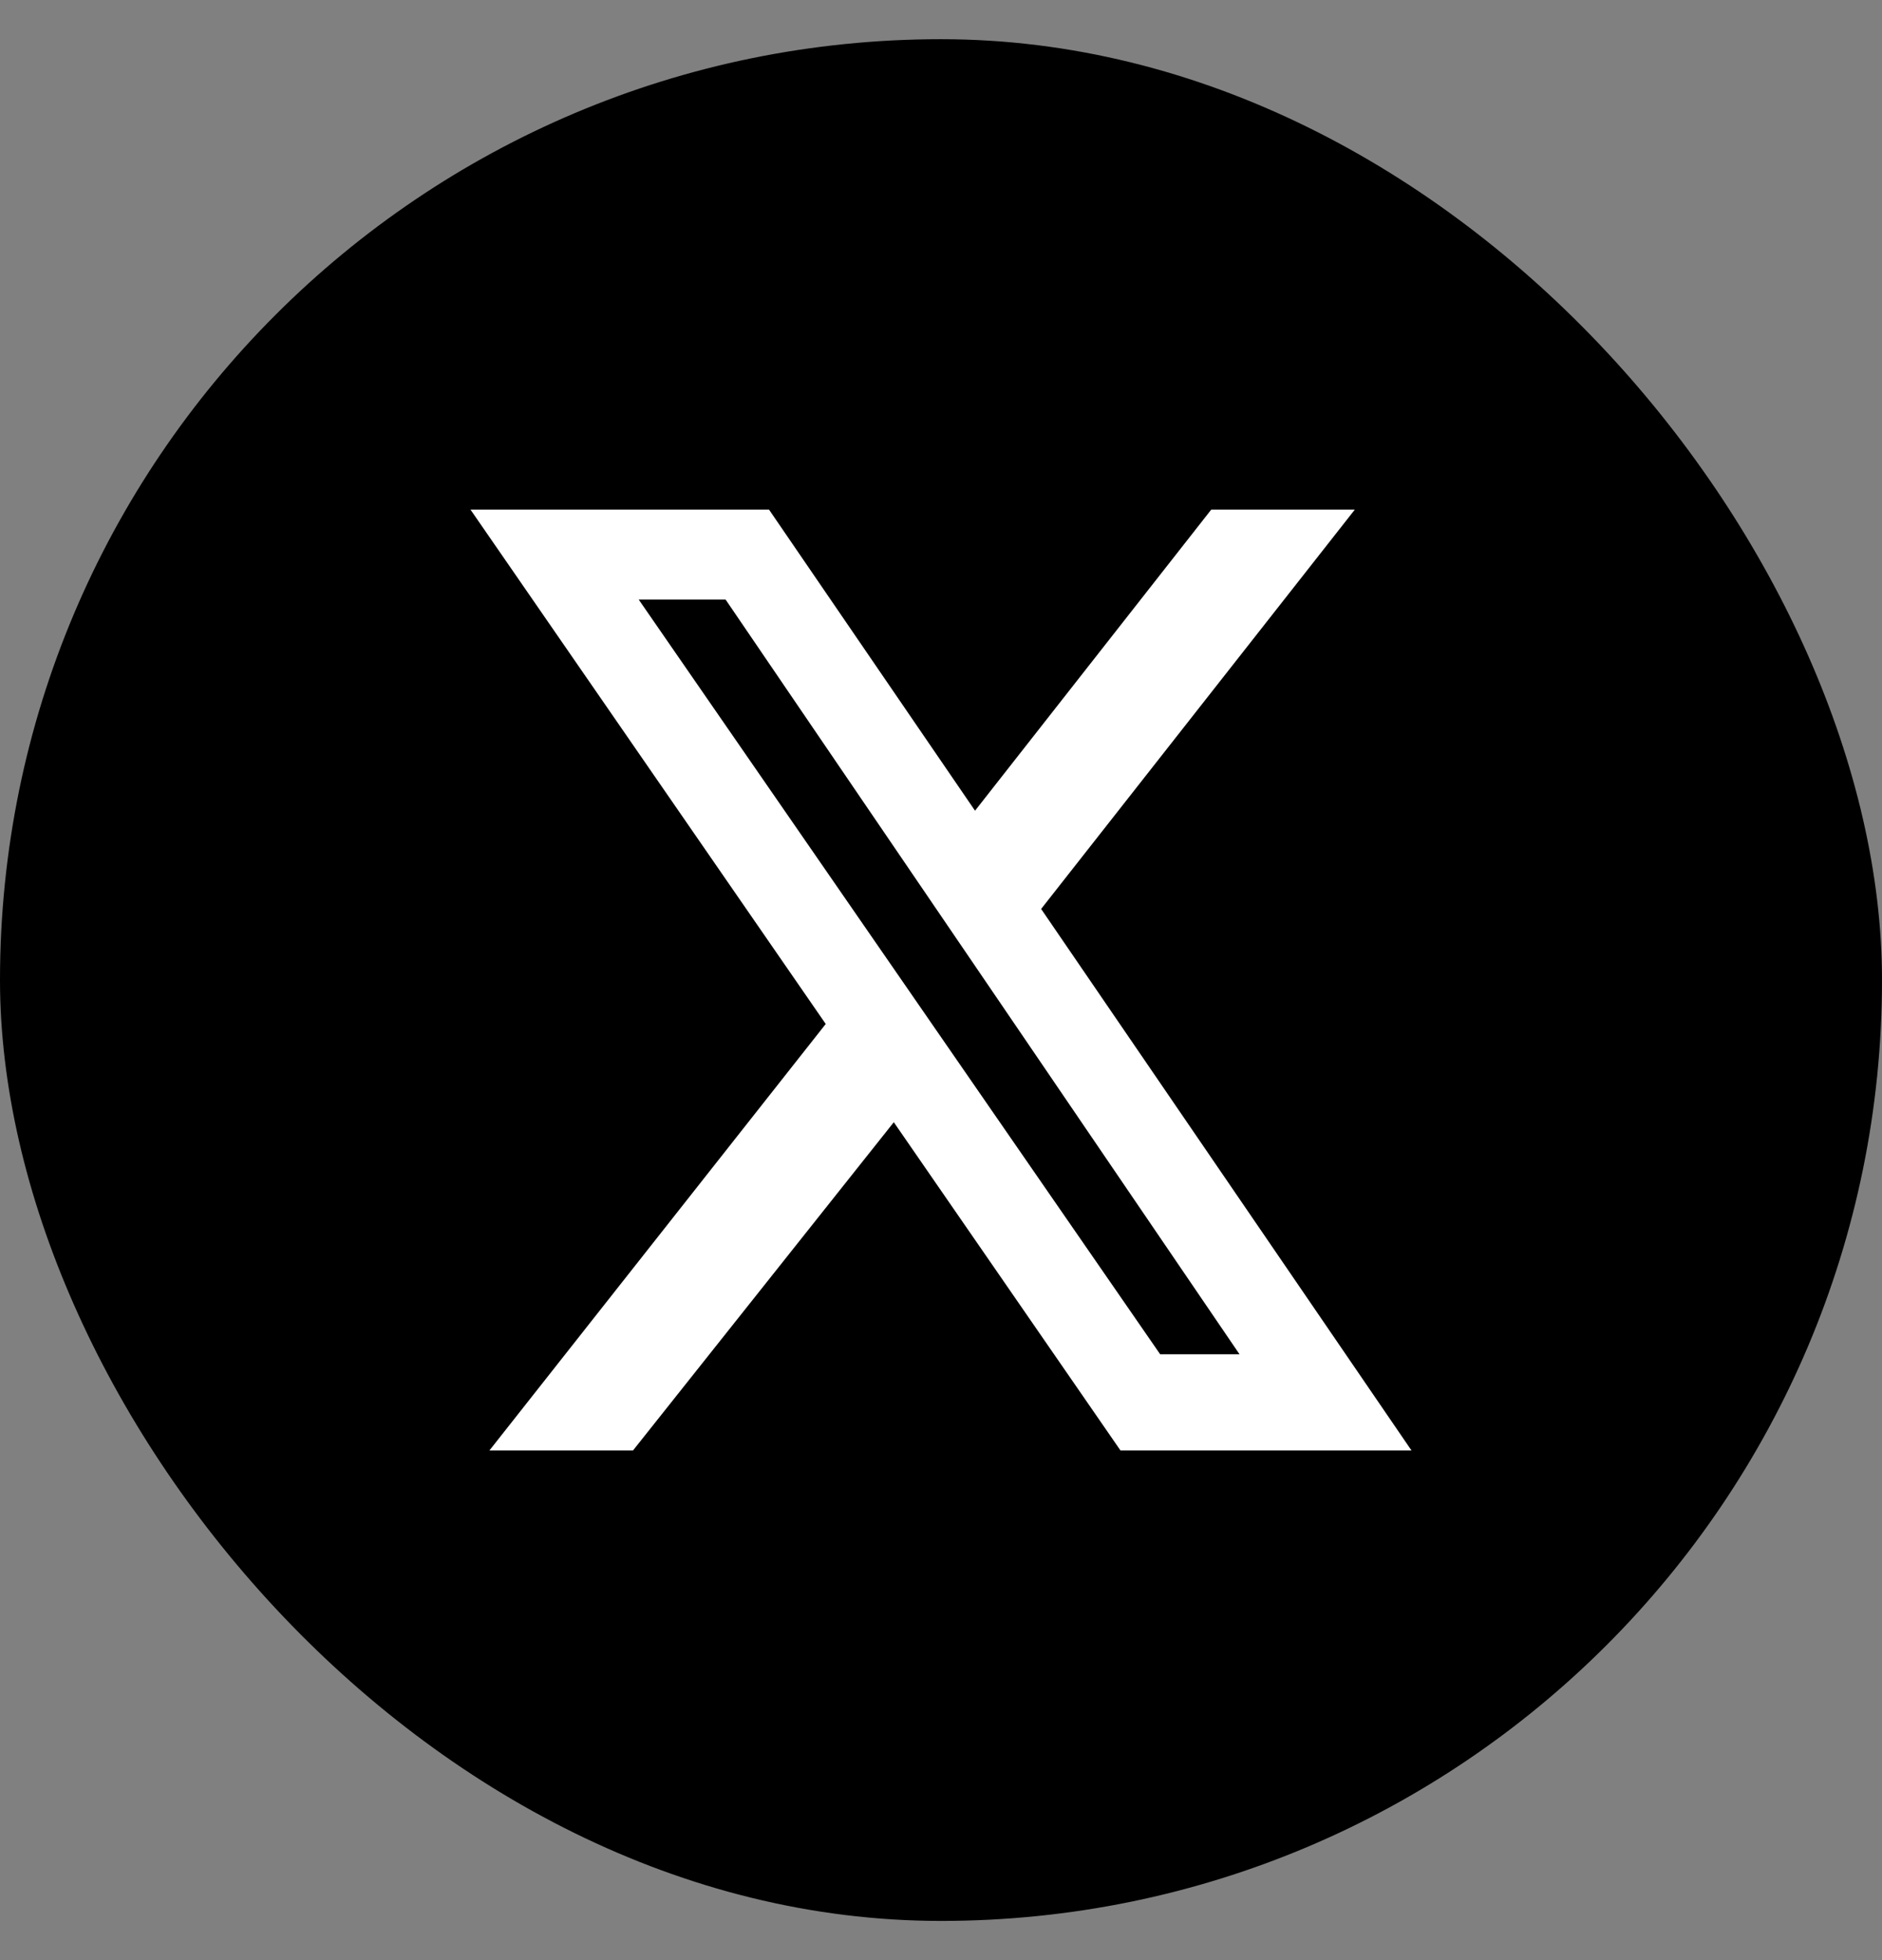 <svg width="24" height="25" viewBox="0 0 24 25" fill="none" xmlns="http://www.w3.org/2000/svg">
<rect x="0" y="0" width="24" height="25" fill="#808080" stroke="none"/>
<rect y="0.5" width="24" height="24" rx="12" fill="black"/>
<g clip-path="url(#clip0_395_2221)">
<path d="M15.446 6.5H17.277L13.277 11.593L18 18.5H14.289L11.398 14.313L8.072 18.5H6.241L10.53 13.06L6 6.5H9.807L12.434 10.34L15.446 6.5ZM14.795 17.273H15.807L9.253 7.647H8.145L14.795 17.273Z" fill="white"/>
</g>
<defs>
<clipPath id="clip0_395_2221">
<rect width="12" height="12" fill="white" transform="translate(6 6.5)"/>
</clipPath>
</defs>
</svg>
